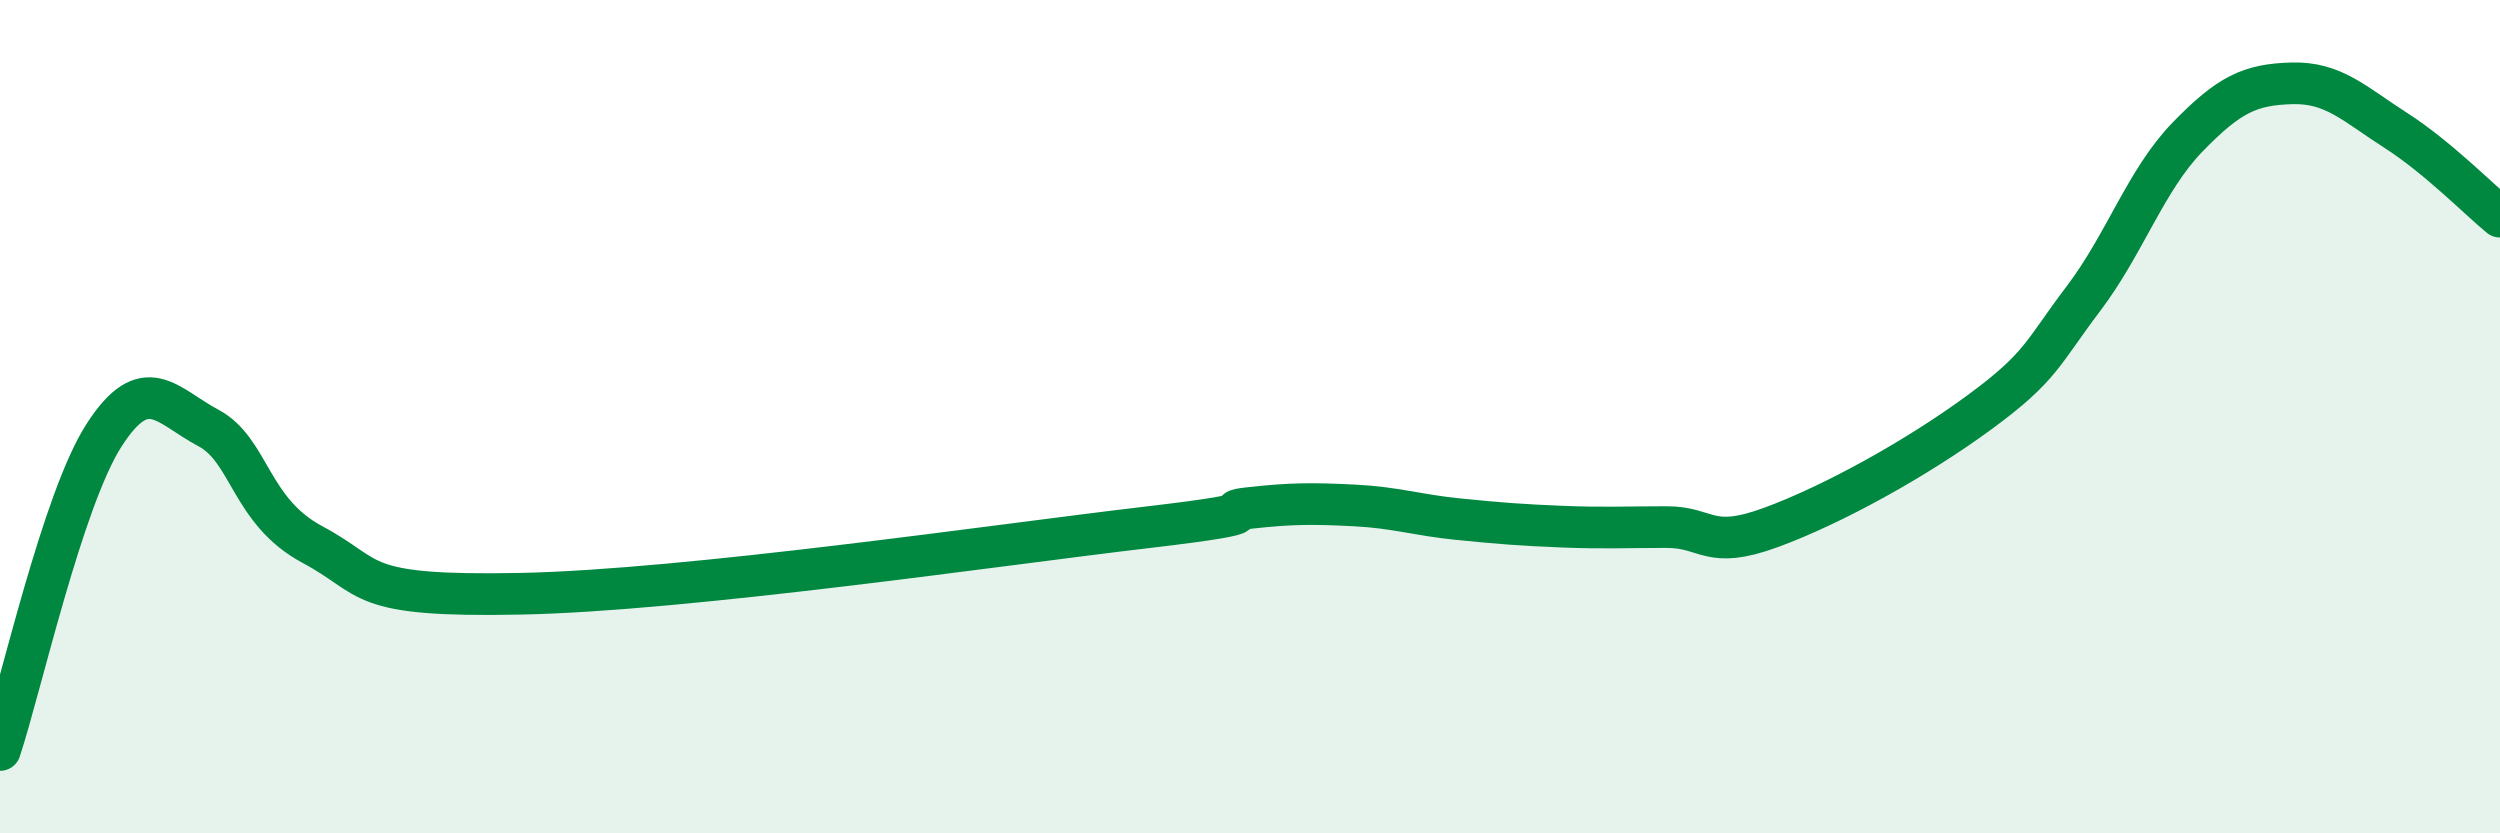 
    <svg width="60" height="20" viewBox="0 0 60 20" xmlns="http://www.w3.org/2000/svg">
      <path
        d="M 0,18 C 0.5,16.49 1.5,11.99 2.5,10.44 C 3.5,8.89 4,9.74 5,10.27 C 6,10.8 6,12.27 7.5,13.07 C 9,13.87 8.5,14.33 12.5,14.25 C 16.5,14.17 24,13.07 27.5,12.66 C 31,12.25 29,12.3 30,12.19 C 31,12.08 31.5,12.08 32.5,12.13 C 33.5,12.18 34,12.36 35,12.46 C 36,12.56 36.5,12.6 37.5,12.64 C 38.5,12.68 39,12.65 40,12.65 C 41,12.65 41,13.21 42.5,12.66 C 44,12.11 46,11 47.5,9.9 C 49,8.8 49,8.49 50,7.17 C 51,5.85 51.5,4.32 52.5,3.29 C 53.5,2.26 54,2.03 55,2 C 56,1.97 56.5,2.49 57.5,3.13 C 58.5,3.77 59.5,4.79 60,5.2L60 20L0 20Z"
        fill="#008740"
        opacity="0.1"
        stroke-linecap="round"
        stroke-linejoin="round"
      />
      <path
        d="M 0,18 C 0.5,16.49 1.5,11.99 2.5,10.44 C 3.5,8.89 4,9.74 5,10.27 C 6,10.8 6,12.27 7.5,13.07 C 9,13.87 8.5,14.33 12.5,14.25 C 16.5,14.17 24,13.07 27.5,12.66 C 31,12.25 29,12.3 30,12.19 C 31,12.08 31.5,12.08 32.5,12.13 C 33.5,12.18 34,12.36 35,12.46 C 36,12.56 36.5,12.6 37.5,12.64 C 38.5,12.68 39,12.65 40,12.65 C 41,12.65 41,13.21 42.5,12.66 C 44,12.11 46,11 47.5,9.9 C 49,8.8 49,8.49 50,7.17 C 51,5.85 51.5,4.32 52.5,3.29 C 53.5,2.26 54,2.03 55,2 C 56,1.97 56.5,2.49 57.5,3.13 C 58.5,3.77 59.5,4.79 60,5.2"
        stroke="#008740"
        stroke-width="1"
        fill="none"
        stroke-linecap="round"
        stroke-linejoin="round"
      />
    </svg>
  